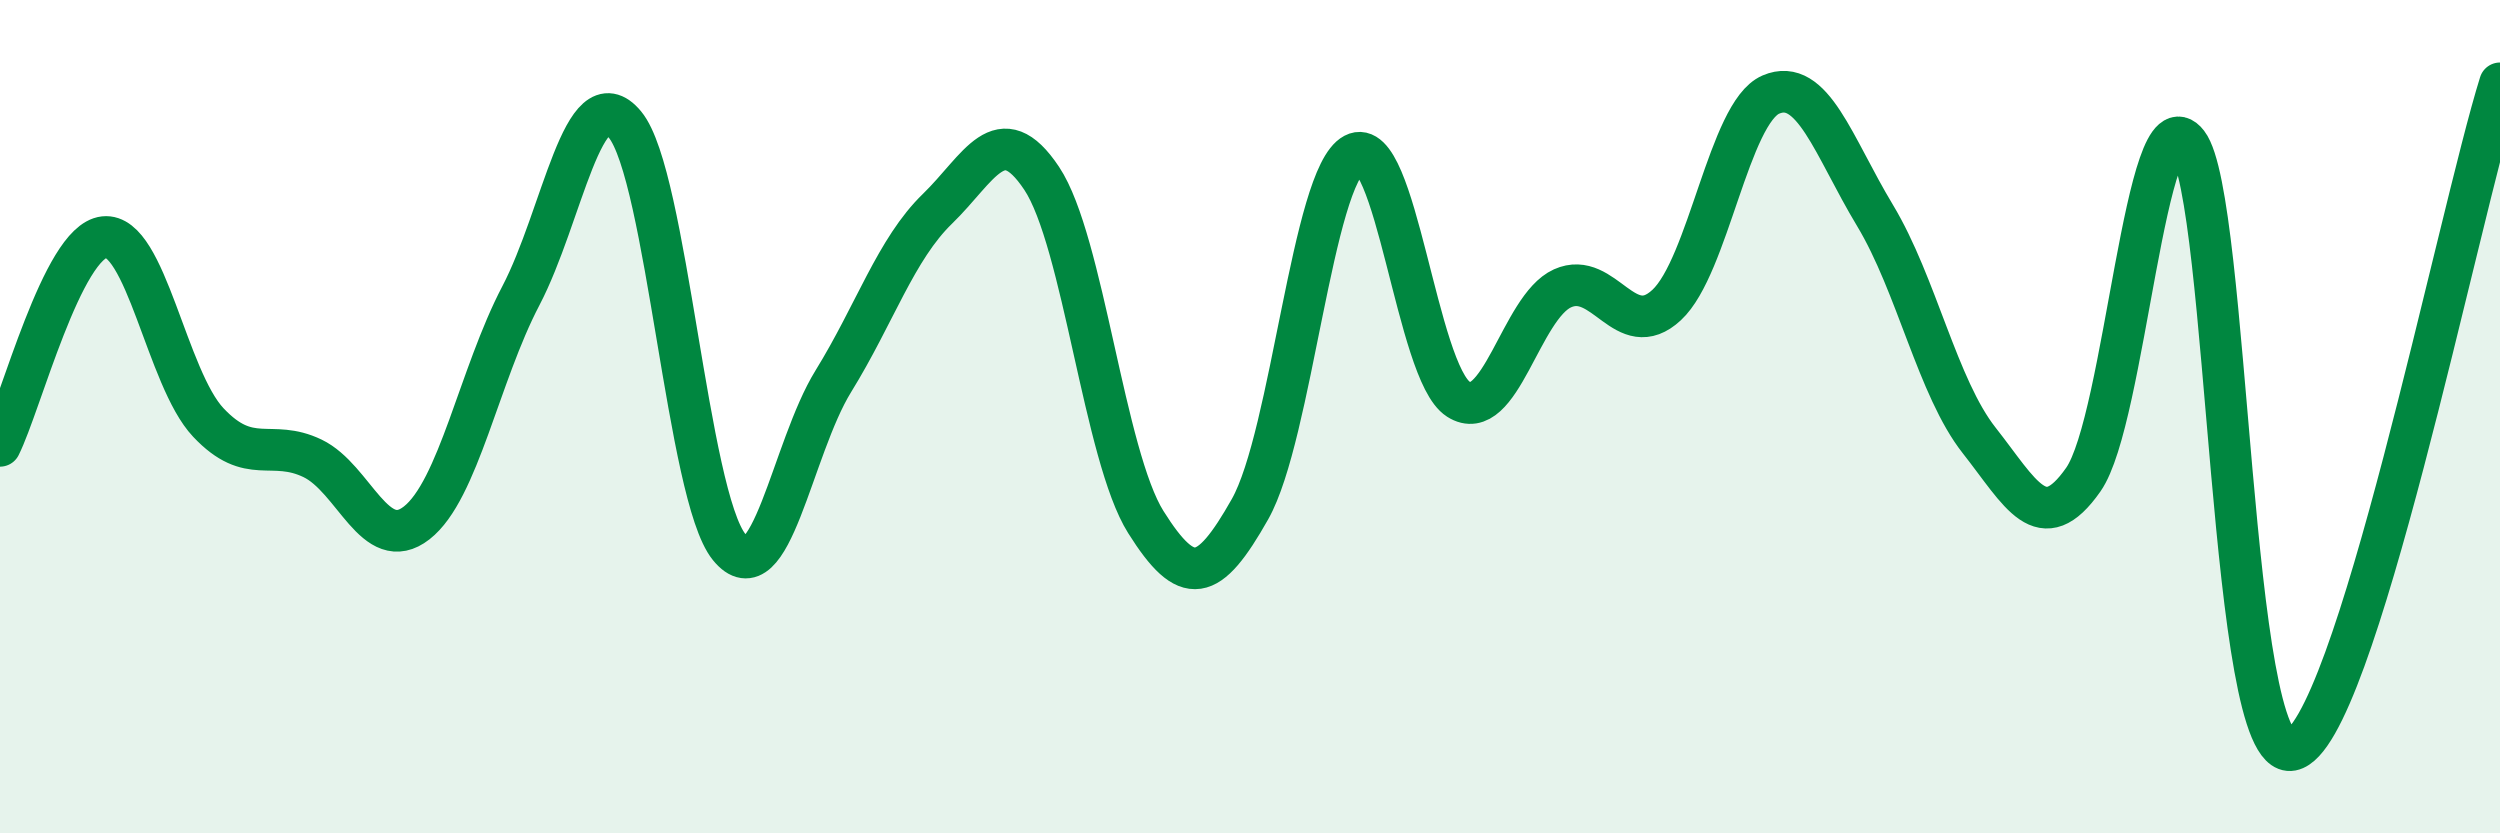 
    <svg width="60" height="20" viewBox="0 0 60 20" xmlns="http://www.w3.org/2000/svg">
      <path
        d="M 0,10.7 C 0.5,9.7 1.5,5.8 2.5,5.69 C 3.5,5.58 4,9.08 5,10.14 C 6,11.2 6.5,10.52 7.5,11 C 8.5,11.48 9,13.33 10,12.55 C 11,11.77 11.5,9.01 12.5,7.1 C 13.5,5.19 14,1.78 15,2.99 C 16,4.2 16.5,11.9 17.5,13.13 C 18.5,14.36 19,10.77 20,9.15 C 21,7.53 21.5,5.98 22.5,5.01 C 23.5,4.04 24,2.78 25,4.28 C 26,5.78 26.5,10.94 27.5,12.53 C 28.5,14.12 29,13.99 30,12.22 C 31,10.45 31.5,4.23 32.5,3.7 C 33.5,3.17 34,8.94 35,9.58 C 36,10.22 36.5,7.37 37.5,6.92 C 38.5,6.47 39,8.25 40,7.32 C 41,6.39 41.5,2.7 42.5,2.27 C 43.5,1.84 44,3.51 45,5.17 C 46,6.83 46.5,9.3 47.5,10.57 C 48.5,11.84 49,12.94 50,11.51 C 51,10.08 51.5,2.14 52.5,3.44 C 53.5,4.74 53.5,18.29 55,18 C 56.5,17.71 59,5.2 60,2L60 20L0 20Z"
        fill="#008740"
        opacity="0.1"
        stroke-linecap="round"
        stroke-linejoin="round"
      />
      <path
        d="M 0,10.7 C 0.5,9.7 1.5,5.8 2.5,5.69 C 3.5,5.58 4,9.08 5,10.14 C 6,11.2 6.5,10.52 7.5,11 C 8.5,11.48 9,13.33 10,12.55 C 11,11.77 11.5,9.01 12.5,7.1 C 13.5,5.19 14,1.78 15,2.99 C 16,4.2 16.5,11.9 17.5,13.13 C 18.5,14.36 19,10.77 20,9.15 C 21,7.53 21.5,5.98 22.5,5.01 C 23.5,4.04 24,2.78 25,4.28 C 26,5.78 26.5,10.94 27.5,12.53 C 28.5,14.12 29,13.99 30,12.22 C 31,10.45 31.5,4.23 32.5,3.7 C 33.5,3.17 34,8.94 35,9.58 C 36,10.22 36.5,7.37 37.5,6.92 C 38.5,6.47 39,8.25 40,7.32 C 41,6.39 41.5,2.7 42.5,2.27 C 43.5,1.84 44,3.51 45,5.17 C 46,6.83 46.5,9.3 47.5,10.57 C 48.5,11.84 49,12.94 50,11.51 C 51,10.08 51.5,2.14 52.5,3.44 C 53.5,4.74 53.5,18.29 55,18 C 56.5,17.71 59,5.2 60,2"
        stroke="#008740"
        stroke-width="1"
        fill="none"
        stroke-linecap="round"
        stroke-linejoin="round"
      />
    </svg>
  